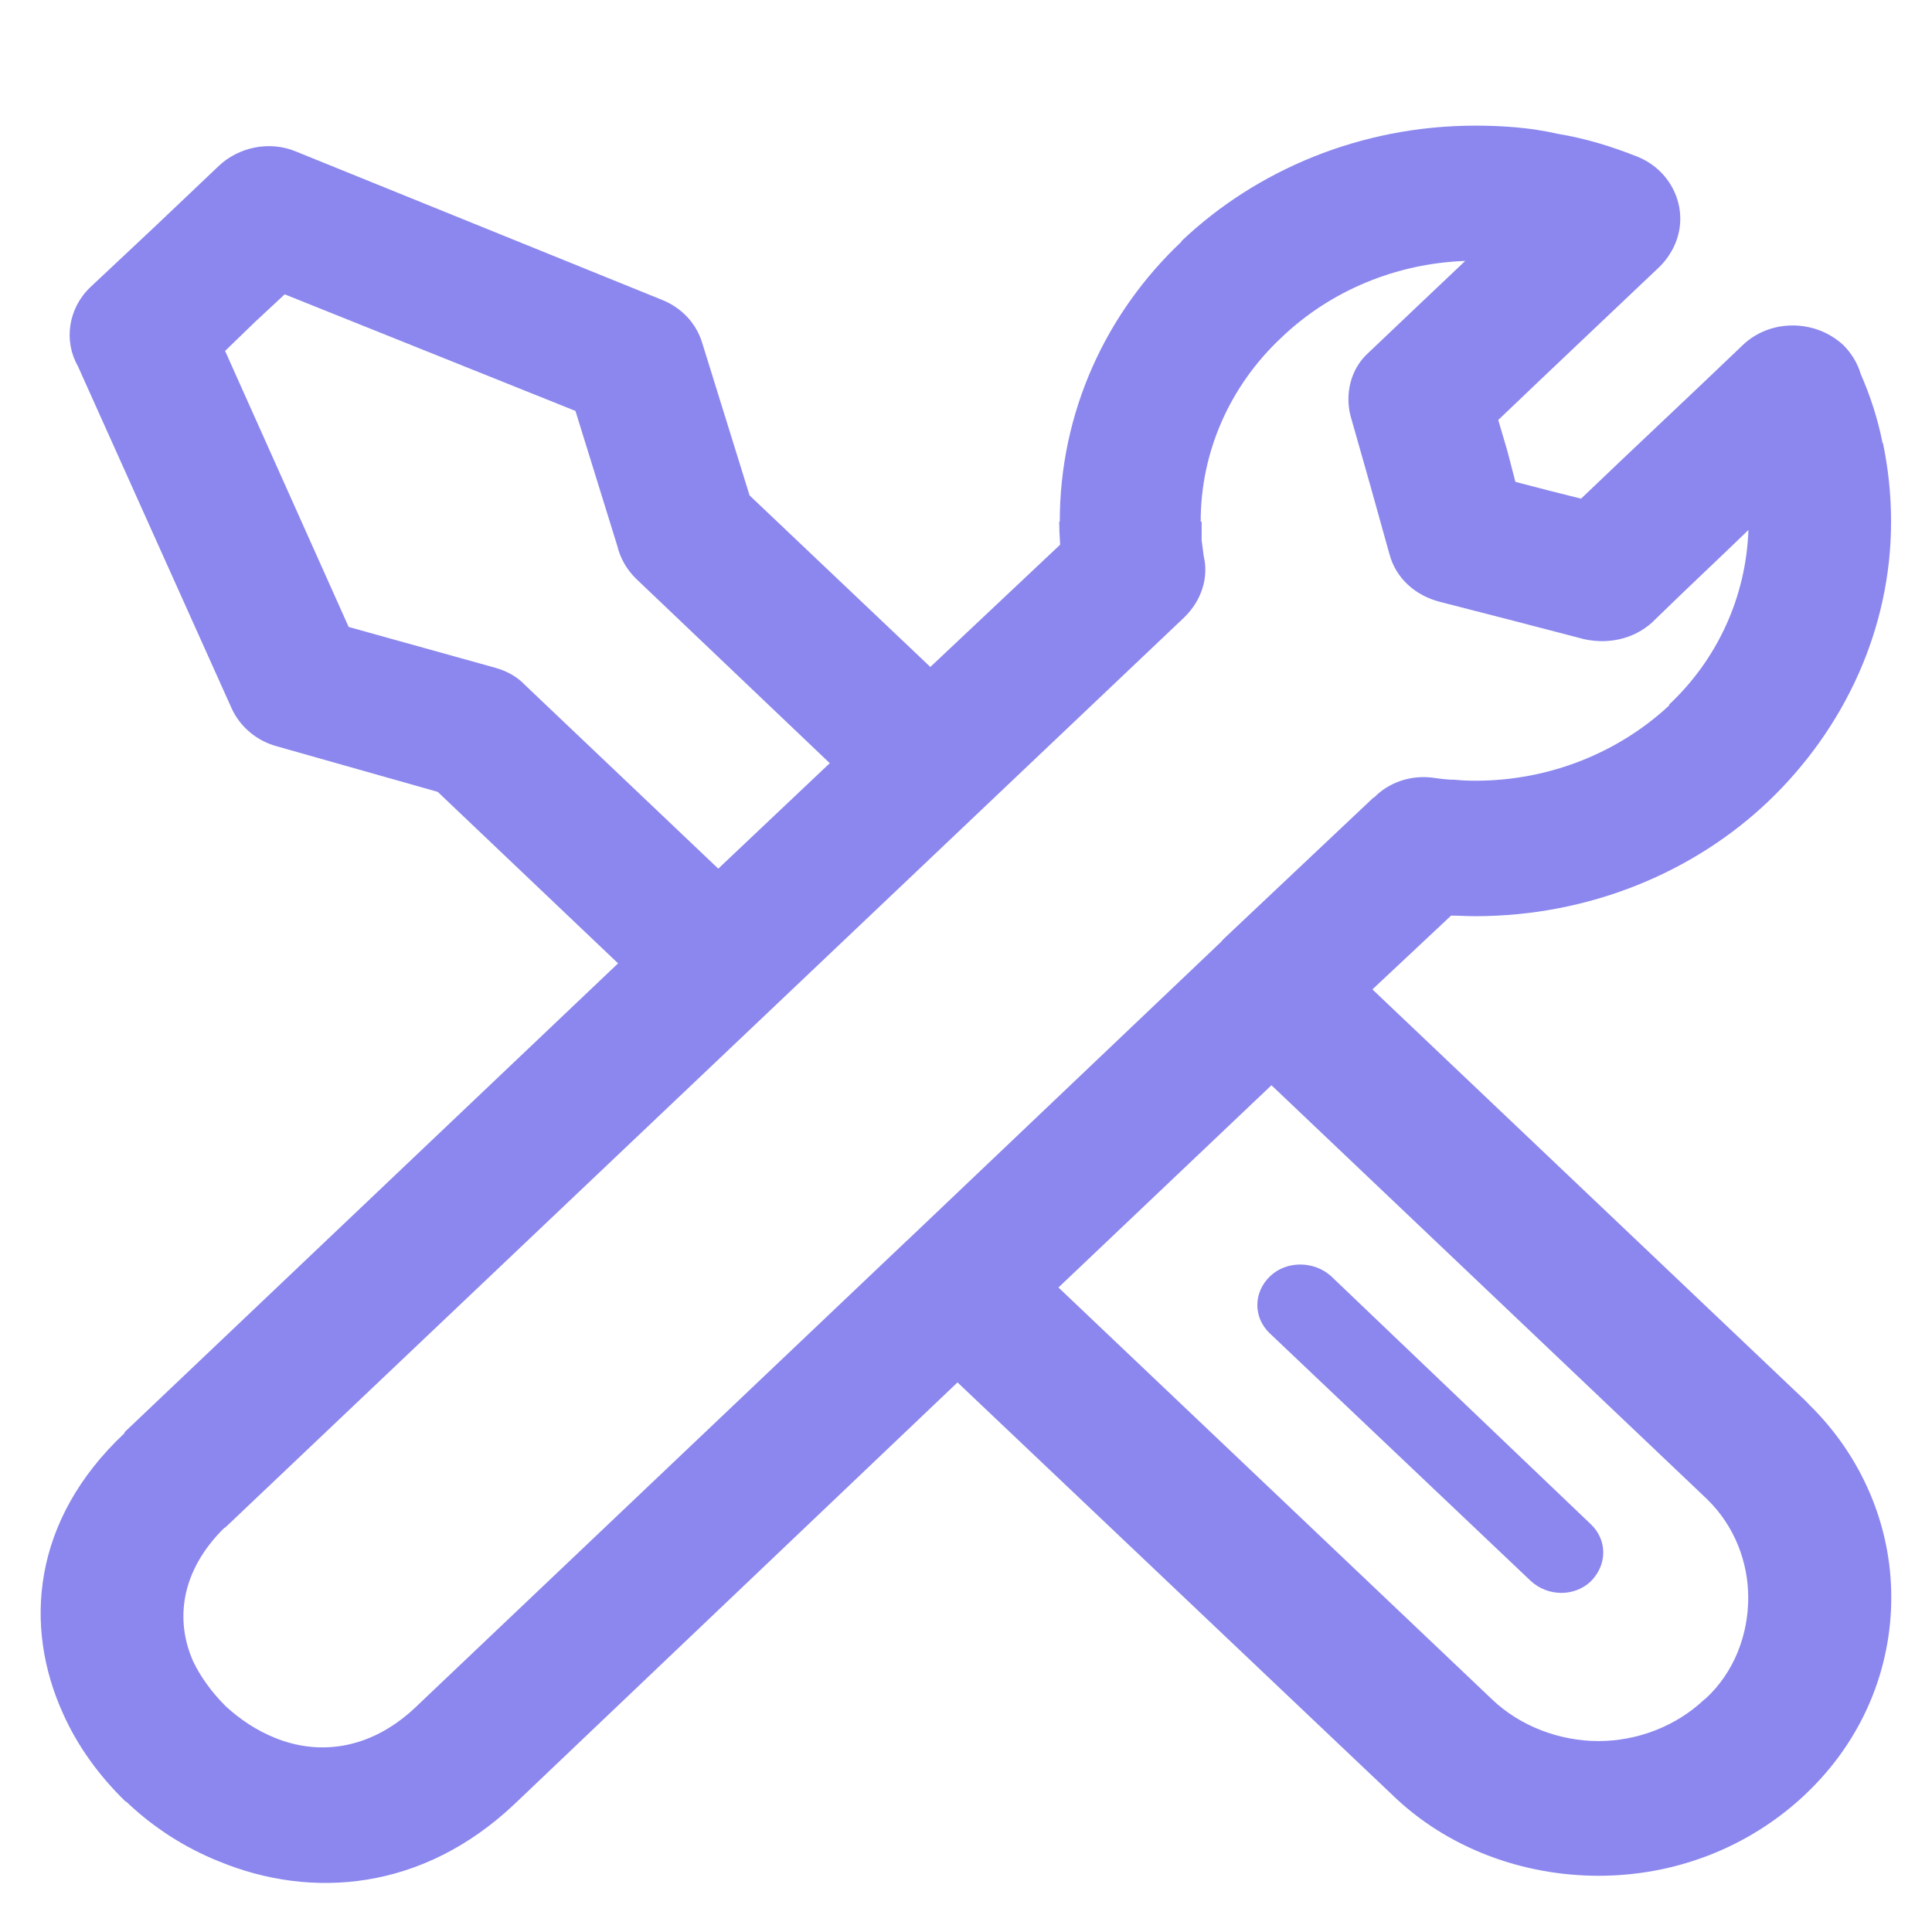 <?xml version="1.0" standalone="no"?><!DOCTYPE svg PUBLIC "-//W3C//DTD SVG 1.1//EN" "http://www.w3.org/Graphics/SVG/1.1/DTD/svg11.dtd"><svg t="1635991471427" class="icon" viewBox="0 0 1024 1024" version="1.1" xmlns="http://www.w3.org/2000/svg" p-id="8294" xmlns:xlink="http://www.w3.org/1999/xlink" width="200" height="200"><defs><style type="text/css"></style></defs><path d="M843.2 807.9c8.8 8.4 8.8 21.6-0.3 30.5-8.6 7.9-22.5 7.9-31.6-0.5L672.8 706.5c-8.6-8.4-8.6-21.6 0.5-30.2 8.6-8.1 23-8.1 32.1 0l137.8 131.6zM781.9 66.6c14.4 0 29.2 1 43.6 4.3 15.2 2.5 29.2 6.9 42.5 12.2 18.7 7.6 27.8 28.7 19.5 47-1.9 4.1-4.5 7.9-7.8 11.2-28.6 27.2-57.2 54.1-85.6 81.3l4.8 16.3 4.3 16.5 17.7 4.6 17.1 4.3c28.4-27.2 57-53.9 85.6-81.3 14.5-14 38.5-14 53.5 0 4.3 4.3 7.5 9.7 9.1 15.2 5.1 11.6 9 23.7 11.5 36.1v0.5h0.3c2.7 13 4.3 26.9 4.3 41.7 0 57.2-24.9 109.7-64.7 147.9-39.6 37.9-95.2 61.2-155.7 61.2-4.3 0-8.6-0.3-12.8-0.3l-41.7 39.1 229.5 218 1.9 2c28 27.4 43.7 64.2 43.6 102.4 0 37.6-15 75.4-45.5 104.2l-0.5 0.5c-30.5 28.5-69.6 42.7-109.1 42.7-39.6 0-80-14.2-109.7-43.2L507.5 732.7 272.9 956c-49 46.5-108.1 50.6-156.5 30.7-18.7-7.4-35.6-18.5-49.5-31.8h-0.3c-13.9-13.5-25.4-29.2-33.2-46.7-20.9-46-16.6-102.4 32.6-148.6v-0.5l261.6-248.5-95.6-90.9-85.1-24.1c-10.8-2.9-19.6-10.3-24.1-20.1L41.2 193.9c-7.5-13.2-5.1-30.5 6.7-41.7L82.2 120l33.7-32c10.4-9.9 26.8-13.7 41.2-7.6l193.7 78.5c10.4 4.1 18.3 12.5 21.4 22.9l25.1 80.8 95.8 90.9 68.8-64.8c-0.3-4.6-0.5-8.9-0.5-12.2h0.3c0-58.2 24.6-110.8 64.5-148.4v-0.3c39.6-37.6 95-61.2 155.7-61.2z m-108 508.6L561 682.4l229.5 218c15.2 14.7 36.4 22.4 56.7 22.4 20.3 0 40.9-7.6 56.2-22.1l0.5-0.3c15.5-14.2 22.7-34.3 22.7-53.6 0-18.8-7.2-37.9-21.7-52.1l-231-219.5zM380.7 460.4l59.1-55.9-102.5-97.6c-5.1-4.9-8.6-11.1-10.2-17.8L305 217.8 150.9 156l-15.8 14.7-15.8 15.3 65.5 146.3 77.6 21.6c6.4 1.8 11.8 4.8 16.1 9.4l102.2 97.1z m395.9-322.1c-36.7 1.3-71.5 15.8-97.4 40.6-27.5 25.7-42.9 60.9-42.8 97.6h0.5v9.9l1.1 8.4c2.7 11.2-1.1 23.4-10.2 32.3L119.3 809.7h-0.3c-23.5 23.1-26.2 49.3-16.6 70.9 4 8.4 10.2 16.8 17.4 23.9 7.8 7.1 16.3 12.7 25.7 16.5 22.7 9.4 50 6.9 74.1-15.5L480.2 658l1.1-1 165.9-157.8 1.1-1.3 79.7-75.2h0.3c7.8-8.1 19.8-12.2 31.8-10.4 3.7 0.5 7.2 1 11.2 1 2.7 0.3 6.4 0.5 10.7 0.5 40.1 0 76.5-15.5 102.7-39.9v-0.5c24.9-23.4 40.7-56.1 42-92.5-16.3 15.8-32.6 31-49 47-9.4 9.9-23.5 14-38 10.9l-38-9.9-38.5-9.9c-12.8-3.3-23.3-12.2-26.8-25.4L726.2 257l-10.4-36.6c-2.9-11.2-0.3-24.9 9.9-33.8 16.9-16.1 33.8-32.1 50.9-48.3z m0 0" fill="#8B87EE" p-id="8295"></path></svg>